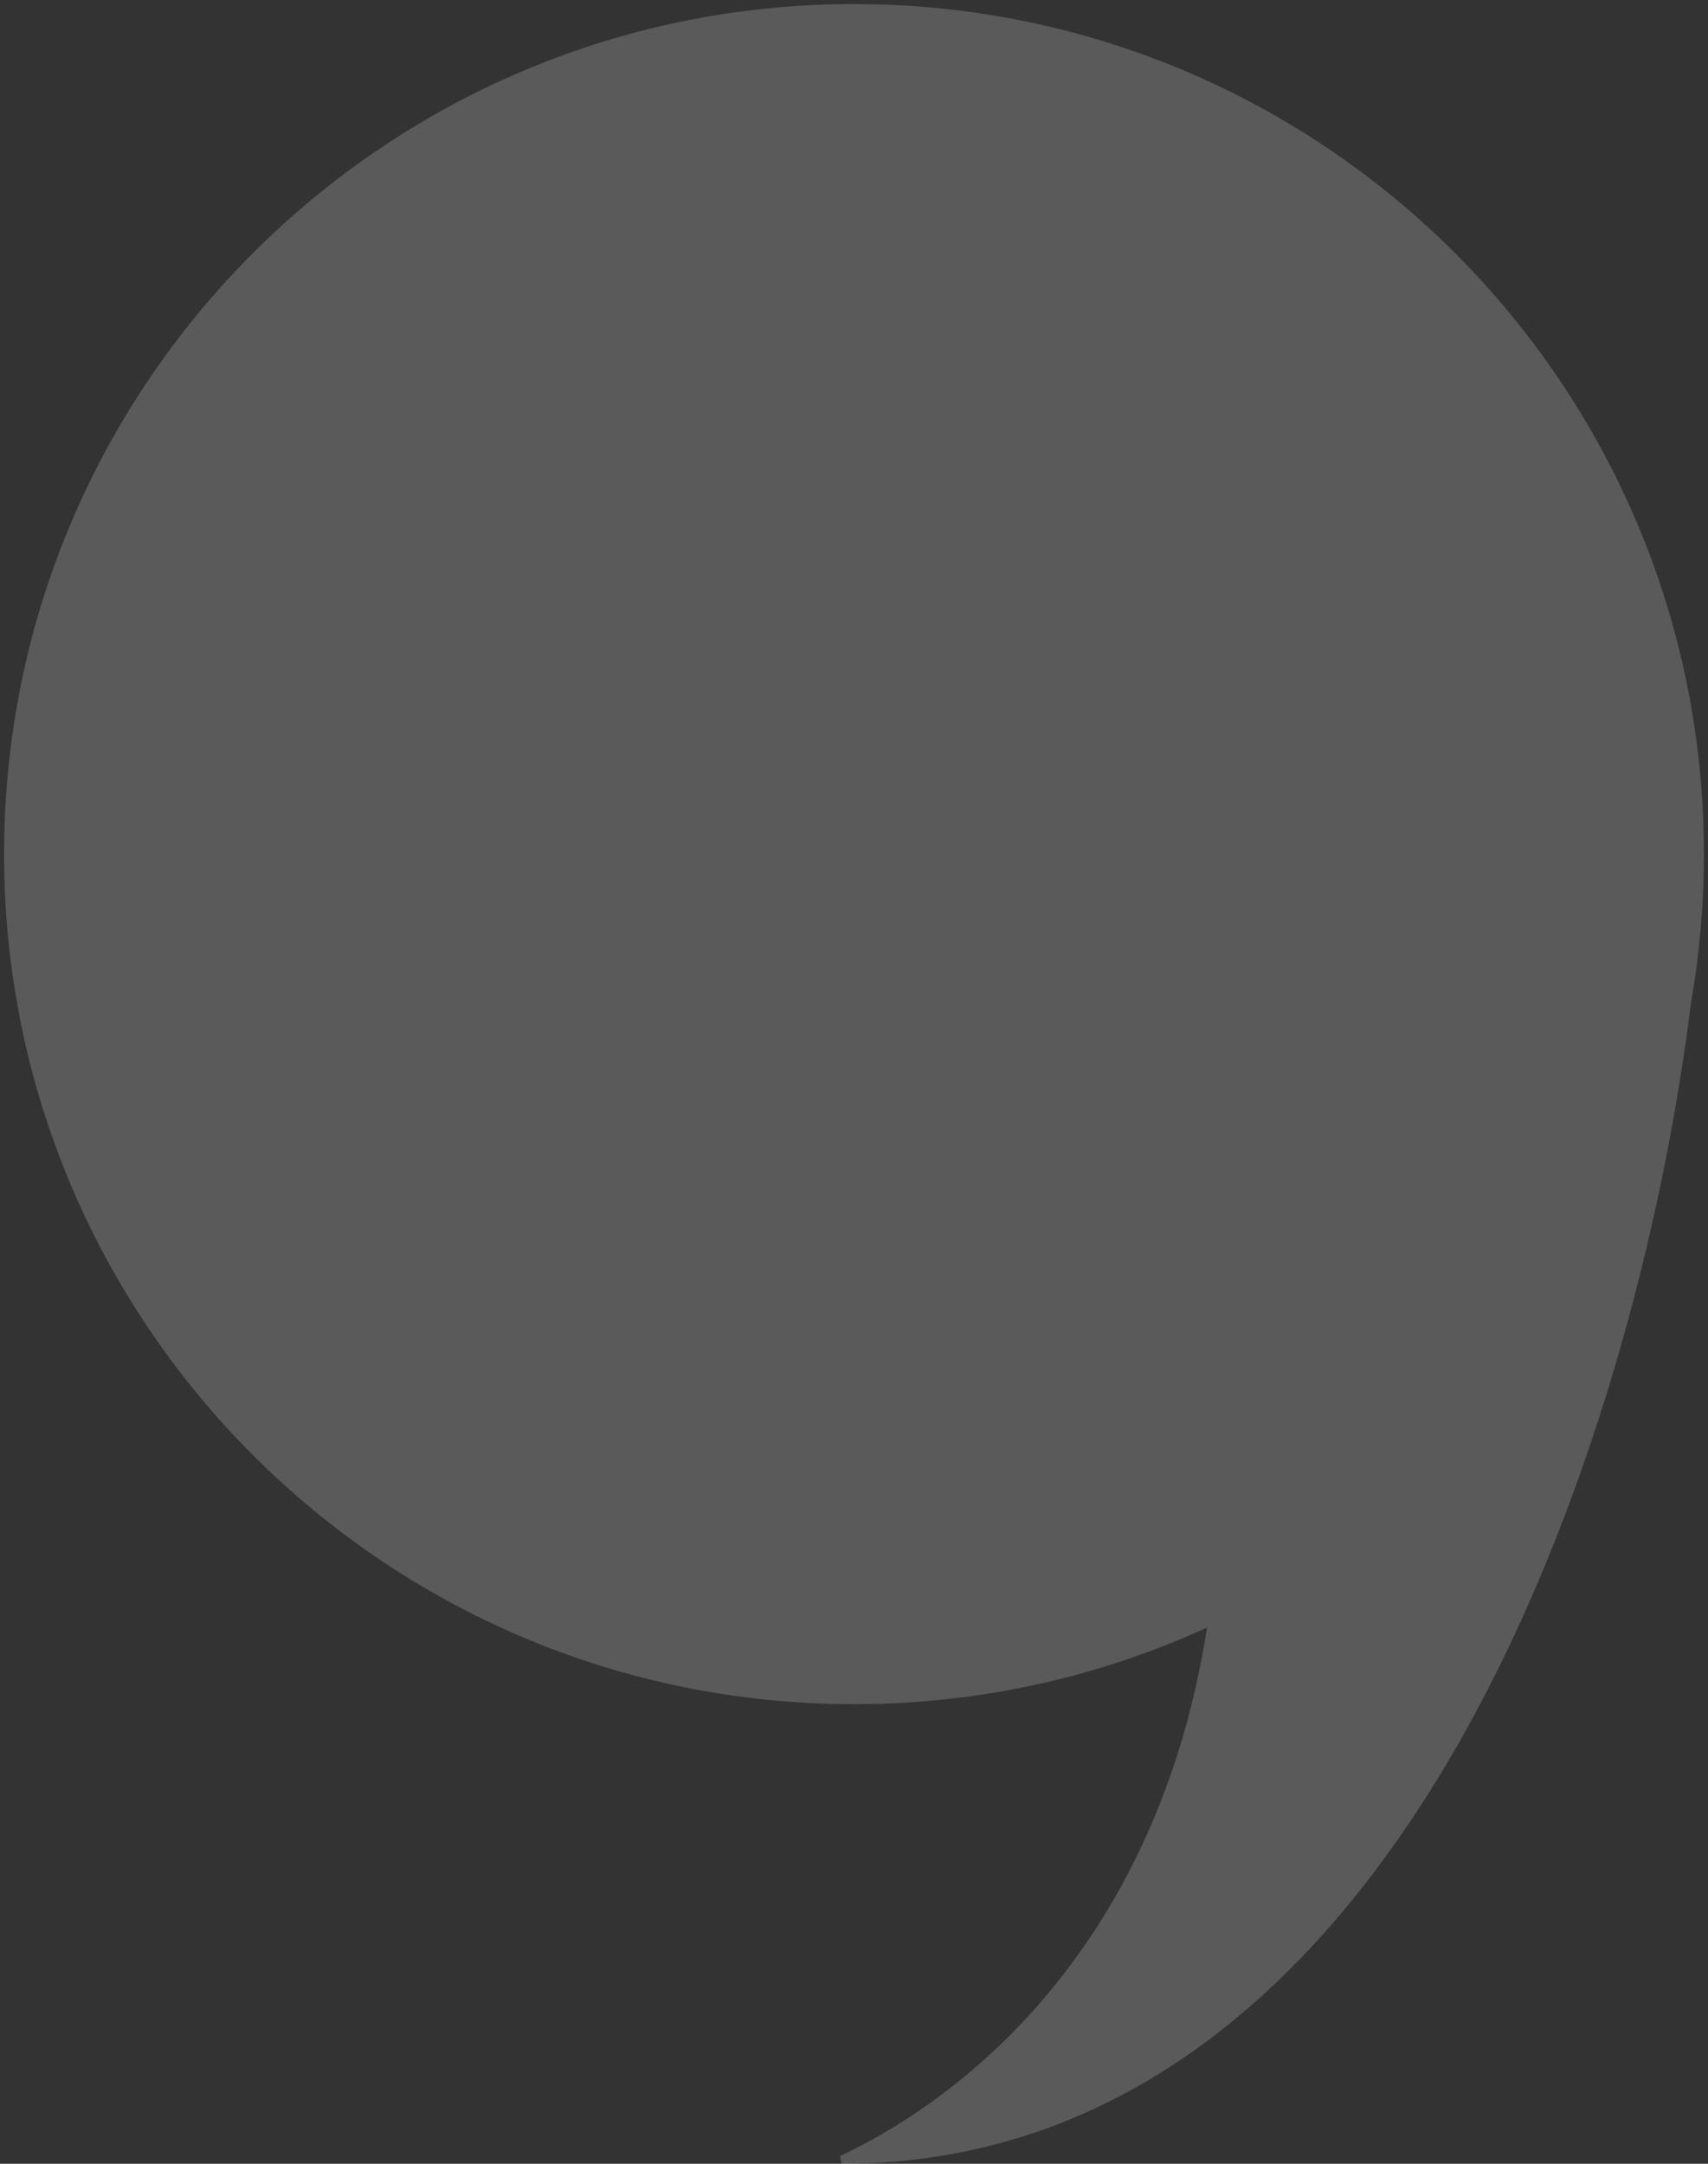 <svg width="210" height="266" viewBox="0 0 210 266" fill="none" xmlns="http://www.w3.org/2000/svg">
<rect x="0" y="0" width="210" height="266" fill="#333333" stroke="none"/>
<g opacity="0.2">
<path fill-rule="evenodd" clip-rule="evenodd" d="M207.417 123.175C208.457 117.273 209 111.2 209 105C209 47.562 162.438 1 105 1C47.562 1 1 47.562 1 105C1 162.438 47.562 209 105 209C120.743 209 135.669 205.502 149.044 199.241C143.434 237.072 121.29 257.128 103.5 265.5C172.013 265.5 200.759 176.912 207.417 123.175Z" fill="#F5F5F5"/>
<path d="M207.417 123.175L206.925 123.088L206.923 123.1L206.921 123.113L207.417 123.175ZM149.044 199.241L149.538 199.314L149.675 198.393L148.832 198.788L149.044 199.241ZM103.5 265.5L103.287 265.048L103.5 266V265.5ZM208.5 105C208.5 111.171 207.96 117.215 206.925 123.088L207.91 123.261C208.955 117.331 209.5 111.229 209.5 105H208.5ZM105 1.5C162.161 1.5 208.5 47.839 208.5 105H209.5C209.5 47.286 162.714 0.5 105 0.5V1.5ZM1.5 105C1.5 47.839 47.839 1.5 105 1.5V0.5C47.286 0.5 0.5 47.286 0.5 105H1.5ZM105 208.5C47.839 208.5 1.5 162.161 1.5 105H0.5C0.5 162.714 47.286 209.5 105 209.5V208.5ZM148.832 198.788C135.522 205.019 120.668 208.5 105 208.5V209.5C120.818 209.5 135.816 205.985 149.256 199.693L148.832 198.788ZM148.549 199.167C142.967 236.814 120.944 256.738 103.287 265.048L103.713 265.952C121.637 257.518 143.901 237.33 149.538 199.314L148.549 199.167ZM103.5 266C138.011 266 162.461 243.677 179.088 214.738C195.715 185.797 204.58 150.146 207.914 123.236L206.921 123.113C203.597 149.941 194.76 185.452 178.221 214.24C161.681 243.028 137.501 265 103.5 265V266Z" fill="#F5F5F5"/>
</g>
</svg>
